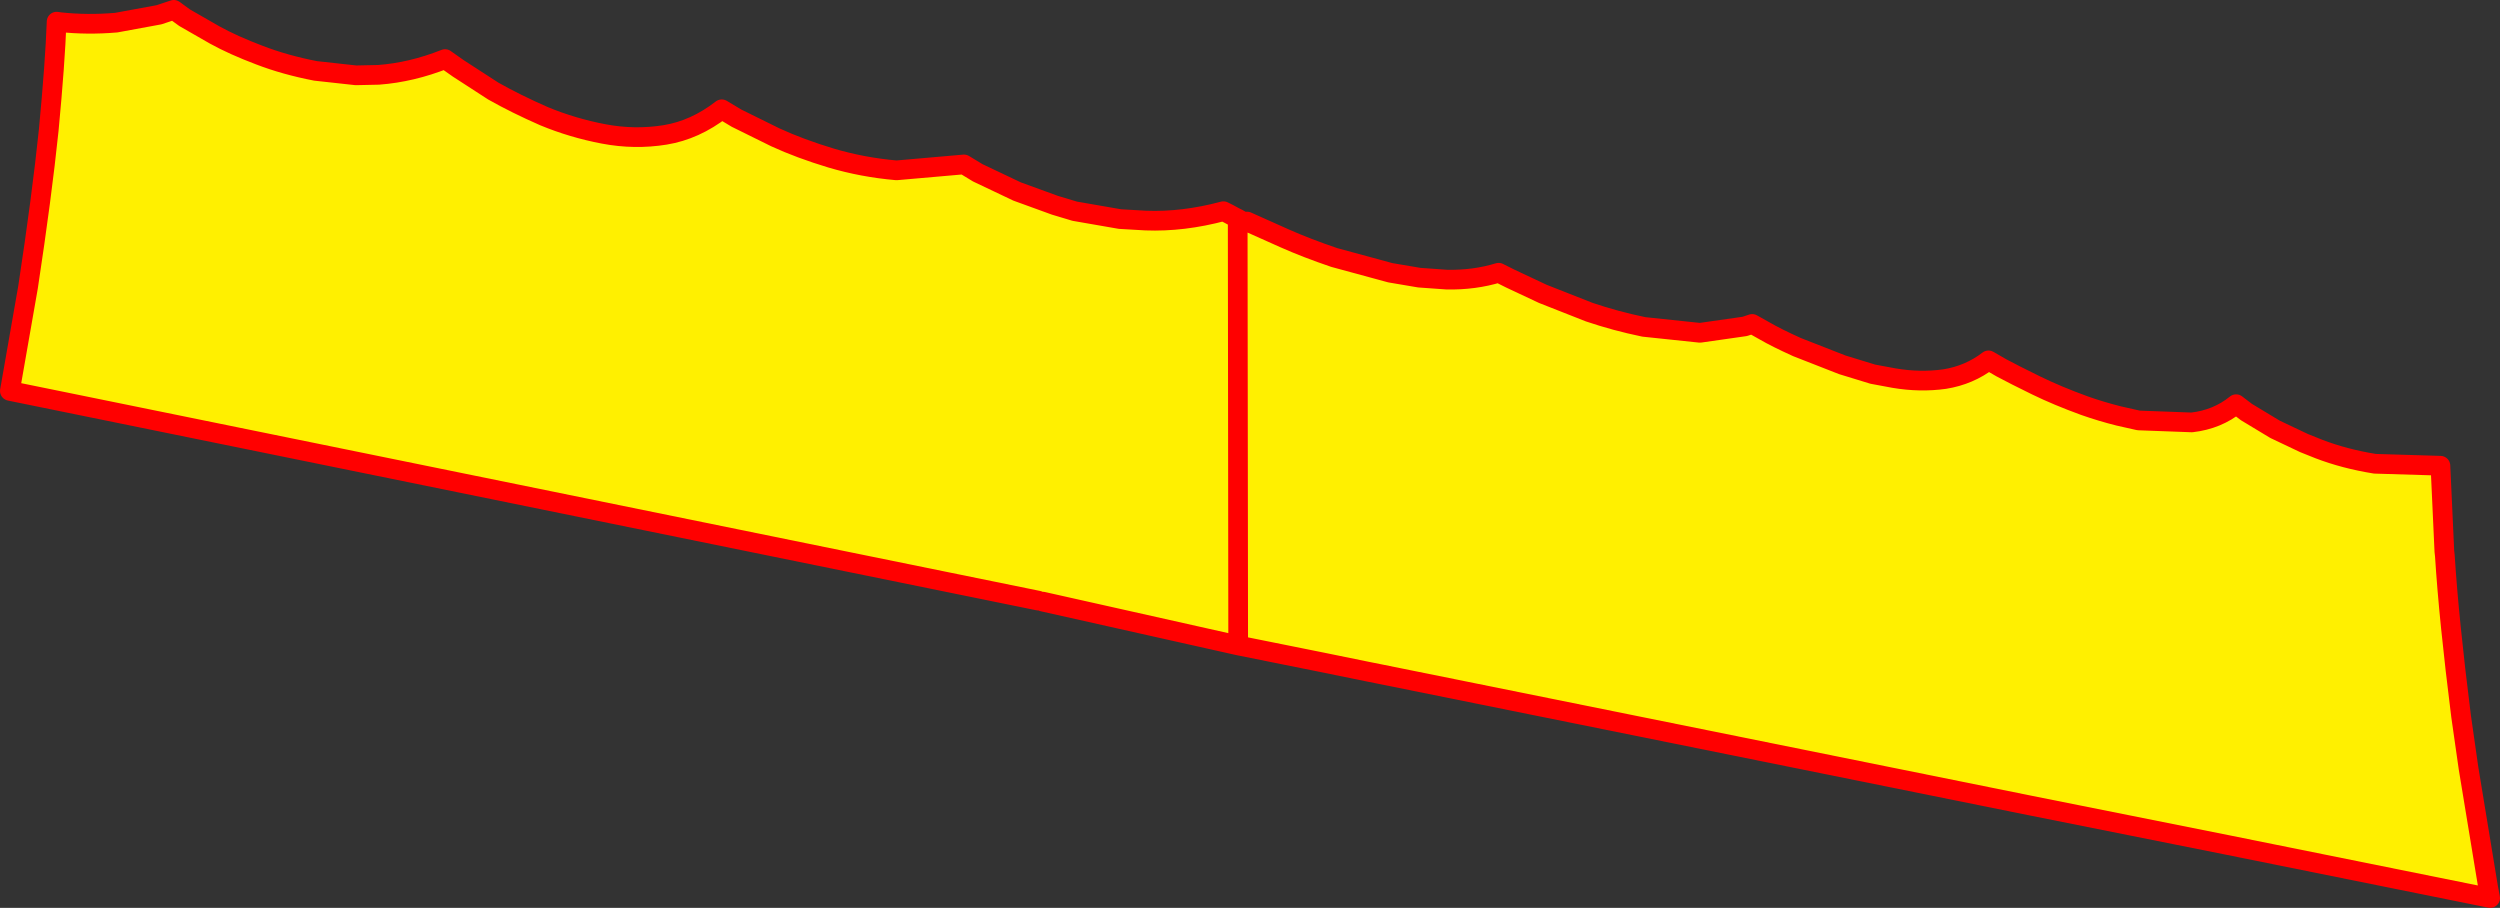 <?xml version="1.0" encoding="UTF-8" standalone="no"?>
<svg xmlns:xlink="http://www.w3.org/1999/xlink" height="92.2px" width="253.9px" xmlns="http://www.w3.org/2000/svg">
  <rect width="100%" height="100%" fill="#333333" stroke="none"/>
  <g transform="matrix(1.0, 0.0, 0.0, 1.0, 126.95, 46.1)">
    <path d="M-21.5 14.9 L-125.95 -6.4 -125.85 -6.95 -124.1 -16.95 Q-122.7 -26.15 -122.0 -32.9 -121.35 -39.75 -121.2 -43.9 L-120.85 -43.85 Q-118.1 -43.55 -115.15 -43.8 L-110.8 -44.6 -109.3 -45.1 -108.2 -44.3 -105.15 -42.55 Q-103.25 -41.5 -100.6 -40.5 -98.0 -39.5 -94.9 -38.9 L-90.8 -38.45 -88.5 -38.5 Q-85.15 -38.75 -81.75 -40.1 L-80.4 -39.15 -76.85 -36.85 Q-74.55 -35.55 -71.7 -34.3 -68.8 -33.1 -65.65 -32.5 -62.5 -31.9 -59.4 -32.4 -56.35 -32.9 -53.65 -35.0 L-52.15 -34.1 -48.2 -32.15 Q-45.7 -31.0 -42.55 -30.05 -39.35 -29.1 -35.9 -28.8 L-29.05 -29.4 -27.65 -28.55 -23.65 -26.65 -19.8 -25.25 -17.8 -24.65 -13.2 -23.85 -10.6 -23.7 Q-6.8 -23.55 -2.7 -24.65 L-2.2 -24.4 -1.55 -24.05 -1.25 -23.9 -1.2 19.45 -1.25 -23.9 -0.8 -23.65 -0.3 -23.6 3.5 -21.9 Q5.75 -20.9 8.55 -19.95 L14.25 -18.4 17.2 -17.9 20.0 -17.7 Q22.8 -17.65 25.25 -18.4 L26.45 -17.8 29.75 -16.25 34.45 -14.4 Q37.1 -13.5 40.0 -12.9 L45.7 -12.3 50.25 -12.95 51.0 -13.2 52.25 -12.5 Q53.45 -11.8 55.55 -10.85 L60.15 -9.05 63.25 -8.1 65.4 -7.7 Q68.05 -7.25 70.55 -7.6 73.05 -8.0 75.0 -9.5 L76.3 -8.75 Q77.6 -8.05 79.85 -6.95 82.0 -5.9 84.75 -4.9 86.45 -4.3 88.25 -3.85 L90.25 -3.4 95.65 -3.2 Q98.25 -3.5 100.15 -5.05 L101.2 -4.25 104.1 -2.5 107.05 -1.1 108.55 -0.5 Q111.15 0.5 114.25 1.0 L120.9 1.2 121.3 9.9 121.35 10.35 Q121.75 16.75 123.0 26.65 L123.75 31.9 125.75 44.05 125.95 45.1 99.2 39.7 79.2 35.7 13.15 22.35 11.9 22.1 7.25 21.15 -1.2 19.45 -21.05 15.0 -21.5 14.9" fill="#fff000" fill-rule="evenodd" stroke="none"/>
    <path d="M-1.25 -23.9 L-1.55 -24.05 -2.2 -24.4 -2.7 -24.65 Q-6.8 -23.55 -10.6 -23.7 L-13.2 -23.85 -17.8 -24.65 -19.8 -25.25 -23.65 -26.65 -27.65 -28.55 -29.05 -29.4 -35.9 -28.8 Q-39.35 -29.1 -42.55 -30.05 -45.7 -31.0 -48.2 -32.15 L-52.15 -34.1 -53.65 -35.0 Q-56.35 -32.9 -59.4 -32.4 -62.5 -31.9 -65.65 -32.5 -68.8 -33.1 -71.7 -34.3 -74.55 -35.55 -76.85 -36.85 L-80.4 -39.15 -81.75 -40.1 Q-85.15 -38.75 -88.5 -38.5 L-90.8 -38.45 -94.9 -38.9 Q-98.0 -39.5 -100.6 -40.5 -103.25 -41.5 -105.15 -42.55 L-108.2 -44.3 -109.3 -45.1 -110.8 -44.6 -115.15 -43.8 Q-118.1 -43.55 -120.85 -43.85 L-121.2 -43.9 Q-121.35 -39.75 -122.0 -32.9 -122.7 -26.15 -124.1 -16.95 L-125.85 -6.95 -125.95 -6.4 -21.5 14.9 M-21.05 15.0 L-1.2 19.45 -1.25 -23.9 -0.8 -23.65 M-0.3 -23.6 L3.5 -21.9 Q5.75 -20.9 8.55 -19.95 L14.25 -18.4 17.2 -17.9 20.0 -17.7 Q22.8 -17.65 25.25 -18.4 L26.45 -17.8 29.75 -16.25 34.45 -14.4 Q37.1 -13.5 40.0 -12.9 L45.7 -12.3 50.25 -12.95 51.0 -13.2 52.25 -12.5 Q53.45 -11.8 55.55 -10.85 L60.15 -9.05 63.25 -8.1 65.4 -7.7 Q68.05 -7.25 70.55 -7.6 73.05 -8.0 75.0 -9.5 L76.3 -8.75 Q77.6 -8.05 79.85 -6.95 82.0 -5.9 84.75 -4.9 86.45 -4.3 88.25 -3.85 L90.25 -3.4 95.65 -3.2 Q98.25 -3.5 100.15 -5.05 L101.2 -4.25 104.1 -2.5 107.05 -1.1 108.55 -0.5 Q111.15 0.5 114.25 1.0 L120.9 1.2 121.3 9.9 121.35 10.35 Q121.75 16.75 123.0 26.65 L123.75 31.9 125.75 44.05 125.95 45.1 99.2 39.7 79.2 35.7 13.15 22.35 11.9 22.1 7.25 21.15 -1.2 19.45" fill="none" stroke="#ff0000" stroke-linecap="round" stroke-linejoin="round" stroke-width="2.0"/>
  </g>
</svg>

